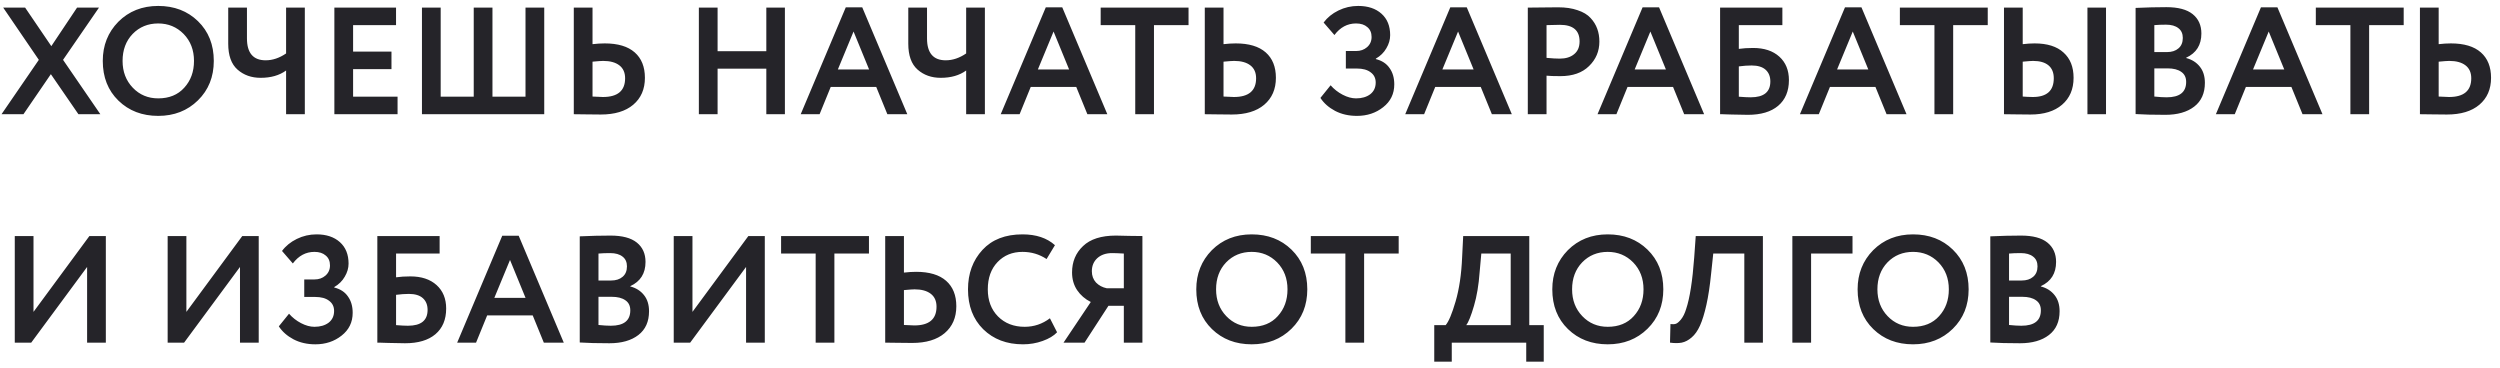 <?xml version="1.0" encoding="UTF-8"?> <svg xmlns="http://www.w3.org/2000/svg" width="197" height="29" viewBox="0 0 197 29" fill="none"> <path d="M6.072 0.6H7.8L4.968 4.716L7.908 9H6.18L4.008 5.844L1.848 9H0.12L3.06 4.716L0.252 0.6H1.98L4.044 3.636L6.072 0.6ZM8.099 4.8C8.099 3.576 8.507 2.548 9.323 1.716C10.155 0.884 11.203 0.468 12.467 0.468C13.731 0.468 14.775 0.868 15.599 1.668C16.431 2.476 16.847 3.52 16.847 4.8C16.847 6.056 16.431 7.092 15.599 7.908C14.767 8.724 13.723 9.132 12.467 9.132C11.203 9.132 10.159 8.732 9.335 7.932C8.511 7.132 8.099 6.088 8.099 4.8ZM9.659 4.8C9.659 5.648 9.927 6.352 10.463 6.912C10.999 7.472 11.667 7.752 12.467 7.752C13.331 7.752 14.015 7.472 14.519 6.912C15.031 6.352 15.287 5.648 15.287 4.8C15.287 3.944 15.015 3.236 14.471 2.676C13.927 2.124 13.259 1.848 12.467 1.848C11.659 1.848 10.987 2.124 10.451 2.676C9.923 3.228 9.659 3.936 9.659 4.8ZM22.544 0.6H24.02V9H22.544V5.556C22.016 5.94 21.348 6.132 20.54 6.132C19.812 6.132 19.204 5.916 18.716 5.484C18.228 5.052 17.984 4.372 17.984 3.444V0.6H19.46V3.024C19.46 4.176 19.952 4.752 20.936 4.752C21.48 4.752 22.016 4.572 22.544 4.212V0.6ZM31.328 9H26.348V0.6H31.208V1.98H27.824V4.068H30.848V5.448H27.824V7.62H31.328V9ZM42.886 9H33.25V0.6H34.726V7.62H37.33V0.6H38.806V7.62H41.41V0.6H42.886V9ZM47.531 4.8C47.387 4.8 47.107 4.82 46.691 4.86V7.608C47.219 7.632 47.491 7.644 47.507 7.644C48.675 7.644 49.259 7.152 49.259 6.168C49.259 5.72 49.107 5.38 48.803 5.148C48.499 4.916 48.075 4.8 47.531 4.8ZM45.215 0.6H46.691V3.48C47.035 3.44 47.355 3.42 47.651 3.42C48.691 3.42 49.479 3.656 50.015 4.128C50.551 4.6 50.819 5.268 50.819 6.132C50.819 7.028 50.511 7.736 49.895 8.256C49.287 8.768 48.435 9.024 47.339 9.024C46.875 9.024 46.479 9.02 46.151 9.012C45.823 9.004 45.511 9 45.215 9V0.6ZM61.85 9H60.386V5.412H56.546V9H55.07V0.6H56.546V4.032H60.386V0.6H61.85V9ZM64.584 9H63.096L66.648 0.576H67.944L71.496 9H69.924L69.048 6.852H65.46L64.584 9ZM68.484 5.472L67.26 2.484L66.024 5.472H68.484ZM76.133 0.6H77.609V9H76.133V5.556C75.606 5.94 74.938 6.132 74.129 6.132C73.401 6.132 72.793 5.916 72.305 5.484C71.817 5.052 71.573 4.372 71.573 3.444V0.6H73.049V3.024C73.049 4.176 73.541 4.752 74.525 4.752C75.07 4.752 75.606 4.572 76.133 4.212V0.6ZM80.345 9H78.857L82.409 0.576H83.705L87.257 9H85.685L84.809 6.852H81.221L80.345 9ZM84.245 5.472L83.021 2.484L81.785 5.472H84.245ZM89.457 1.98H86.733V0.6H93.657V1.98H90.933V9H89.457V1.98ZM97.253 4.8C97.109 4.8 96.829 4.82 96.413 4.86V7.608C96.941 7.632 97.213 7.644 97.229 7.644C98.397 7.644 98.981 7.152 98.981 6.168C98.981 5.72 98.829 5.38 98.525 5.148C98.221 4.916 97.797 4.8 97.253 4.8ZM94.937 0.6H96.413V3.48C96.757 3.44 97.077 3.42 97.373 3.42C98.413 3.42 99.201 3.656 99.737 4.128C100.273 4.6 100.541 5.268 100.541 6.132C100.541 7.028 100.233 7.736 99.617 8.256C99.009 8.768 98.157 9.024 97.061 9.024C96.597 9.024 96.201 9.02 95.873 9.012C95.545 9.004 95.233 9 94.937 9V0.6ZM106.929 9.132C106.281 9.132 105.705 9 105.201 8.736C104.705 8.472 104.321 8.132 104.049 7.716L104.853 6.72C105.117 7.024 105.433 7.272 105.801 7.464C106.169 7.656 106.521 7.752 106.857 7.752C107.313 7.752 107.685 7.644 107.973 7.428C108.261 7.204 108.405 6.896 108.405 6.504C108.405 6.16 108.273 5.892 108.009 5.7C107.753 5.5 107.389 5.4 106.917 5.4H106.053V4.02H106.869C107.205 4.02 107.489 3.92 107.721 3.72C107.961 3.512 108.081 3.244 108.081 2.916C108.081 2.58 107.969 2.32 107.745 2.136C107.529 1.944 107.233 1.848 106.857 1.848C106.177 1.848 105.609 2.152 105.153 2.76L104.301 1.776C104.589 1.384 104.977 1.068 105.465 0.828C105.953 0.588 106.473 0.468 107.025 0.468C107.793 0.468 108.405 0.672 108.861 1.08C109.317 1.488 109.545 2.052 109.545 2.772C109.545 3.124 109.445 3.468 109.245 3.804C109.053 4.14 108.777 4.412 108.417 4.62V4.656C108.897 4.776 109.257 5.012 109.497 5.364C109.745 5.708 109.869 6.136 109.869 6.648C109.869 7.392 109.577 7.992 108.993 8.448C108.417 8.904 107.729 9.132 106.929 9.132ZM112.22 9H110.732L114.284 0.576H115.58L119.132 9H117.56L116.684 6.852H113.096L112.22 9ZM116.12 5.472L114.896 2.484L113.66 5.472H116.12ZM121.867 5.964V9H120.391V0.6C120.743 0.6 121.123 0.596 121.531 0.588C121.947 0.58 122.363 0.576 122.779 0.576C123.371 0.576 123.883 0.652 124.315 0.804C124.755 0.948 125.095 1.152 125.335 1.416C125.575 1.672 125.751 1.956 125.863 2.268C125.975 2.572 126.031 2.908 126.031 3.276C126.031 4.036 125.759 4.68 125.215 5.208C124.679 5.736 123.927 6 122.959 6C122.471 6 122.107 5.988 121.867 5.964ZM122.923 1.956L121.867 1.98V4.56C122.291 4.6 122.639 4.62 122.911 4.62C123.383 4.62 123.759 4.504 124.039 4.272C124.327 4.04 124.471 3.704 124.471 3.264C124.471 2.392 123.955 1.956 122.923 1.956ZM127.373 9H125.885L129.437 0.576H130.733L134.285 9H132.713L131.837 6.852H128.249L127.373 9ZM131.273 5.472L130.049 2.484L128.813 5.472H131.273ZM135.543 9V0.6H140.451V1.98H137.019V3.852C137.347 3.804 137.723 3.78 138.147 3.78C139.019 3.78 139.707 4.008 140.211 4.464C140.715 4.92 140.967 5.536 140.967 6.312C140.967 7.184 140.683 7.86 140.115 8.34C139.555 8.812 138.759 9.048 137.727 9.048C137.535 9.048 137.111 9.04 136.455 9.024C136.327 9.024 136.191 9.02 136.047 9.012C135.903 9.012 135.791 9.008 135.711 9C135.639 9 135.583 9 135.543 9ZM138.027 5.16C137.723 5.16 137.387 5.184 137.019 5.232V7.62C137.411 7.652 137.723 7.668 137.955 7.668C138.987 7.668 139.503 7.252 139.503 6.42C139.503 6.028 139.379 5.72 139.131 5.496C138.883 5.272 138.515 5.16 138.027 5.16ZM143.322 9H141.834L145.386 0.576H146.682L150.234 9H148.662L147.786 6.852H144.198L143.322 9ZM147.222 5.472L145.998 2.484L144.762 5.472H147.222ZM152.434 1.98H149.71V0.6H156.634V1.98H153.91V9H152.434V1.98ZM165.954 9H164.49V0.6H165.954V9ZM160.206 4.8C160.078 4.8 159.806 4.82 159.39 4.86V7.608C159.454 7.608 159.582 7.616 159.774 7.632C159.966 7.64 160.102 7.644 160.182 7.644C161.286 7.644 161.838 7.152 161.838 6.168C161.838 5.72 161.698 5.38 161.418 5.148C161.138 4.916 160.734 4.8 160.206 4.8ZM157.914 0.6H159.39V3.48C159.734 3.44 160.046 3.42 160.326 3.42C161.326 3.42 162.086 3.66 162.606 4.14C163.134 4.612 163.398 5.276 163.398 6.132C163.398 7.028 163.094 7.736 162.486 8.256C161.886 8.768 161.058 9.024 160.002 9.024C159.554 9.024 159.166 9.02 158.838 9.012C158.518 9.004 158.21 9 157.914 9V0.6ZM168.285 8.988V0.624C169.149 0.584 169.957 0.564 170.709 0.564C171.637 0.564 172.329 0.748 172.785 1.116C173.241 1.484 173.469 1.992 173.469 2.64C173.469 3.544 173.069 4.18 172.269 4.548V4.572C172.725 4.692 173.085 4.92 173.349 5.256C173.613 5.584 173.745 6.008 173.745 6.528C173.745 7.344 173.465 7.968 172.905 8.4C172.345 8.832 171.585 9.048 170.625 9.048C169.665 9.048 168.885 9.028 168.285 8.988ZM170.805 5.388H169.761V7.608C170.137 7.648 170.461 7.668 170.733 7.668C171.757 7.668 172.269 7.264 172.269 6.456C172.269 6.104 172.141 5.84 171.885 5.664C171.629 5.48 171.269 5.388 170.805 5.388ZM170.685 1.944C170.333 1.944 170.025 1.956 169.761 1.98V4.104H170.757C171.133 4.104 171.433 4.008 171.657 3.816C171.889 3.624 172.005 3.348 172.005 2.988C172.005 2.652 171.889 2.396 171.657 2.22C171.425 2.036 171.101 1.944 170.685 1.944ZM176.099 9H174.611L178.163 0.576H179.459L183.011 9H181.439L180.563 6.852H176.975L176.099 9ZM179.999 5.472L178.775 2.484L177.539 5.472H179.999ZM185.211 1.98H182.487V0.6H189.411V1.98H186.687V9H185.211V1.98ZM193.007 4.8C192.863 4.8 192.583 4.82 192.167 4.86V7.608C192.695 7.632 192.967 7.644 192.983 7.644C194.151 7.644 194.735 7.152 194.735 6.168C194.735 5.72 194.583 5.38 194.279 5.148C193.975 4.916 193.551 4.8 193.007 4.8ZM190.691 0.6H192.167V3.48C192.511 3.44 192.831 3.42 193.127 3.42C194.167 3.42 194.955 3.656 195.491 4.128C196.027 4.6 196.295 5.268 196.295 6.132C196.295 7.028 195.987 7.736 195.371 8.256C194.763 8.768 193.911 9.024 192.815 9.024C192.351 9.024 191.955 9.02 191.627 9.012C191.299 9.004 190.987 9 190.691 9V0.6ZM6.864 21.036L2.46 27H1.164V18.6H2.64V24.576L7.044 18.6H8.34V27H6.864V21.036ZM18.911 21.036L14.507 27H13.211V18.6H14.687V24.576L19.091 18.6H20.387V27H18.911V21.036ZM24.851 27.132C24.203 27.132 23.627 27 23.123 26.736C22.627 26.472 22.243 26.132 21.971 25.716L22.775 24.72C23.039 25.024 23.355 25.272 23.723 25.464C24.091 25.656 24.443 25.752 24.779 25.752C25.235 25.752 25.607 25.644 25.895 25.428C26.183 25.204 26.327 24.896 26.327 24.504C26.327 24.16 26.195 23.892 25.931 23.7C25.675 23.5 25.311 23.4 24.839 23.4H23.975V22.02H24.791C25.127 22.02 25.411 21.92 25.643 21.72C25.883 21.512 26.003 21.244 26.003 20.916C26.003 20.58 25.891 20.32 25.667 20.136C25.451 19.944 25.155 19.848 24.779 19.848C24.099 19.848 23.531 20.152 23.075 20.76L22.223 19.776C22.511 19.384 22.899 19.068 23.387 18.828C23.875 18.588 24.395 18.468 24.947 18.468C25.715 18.468 26.327 18.672 26.783 19.08C27.239 19.488 27.467 20.052 27.467 20.772C27.467 21.124 27.367 21.468 27.167 21.804C26.975 22.14 26.699 22.412 26.339 22.62V22.656C26.819 22.776 27.179 23.012 27.419 23.364C27.667 23.708 27.791 24.136 27.791 24.648C27.791 25.392 27.499 25.992 26.915 26.448C26.339 26.904 25.651 27.132 24.851 27.132ZM29.734 27V18.6H34.642V19.98H31.21V21.852C31.538 21.804 31.914 21.78 32.338 21.78C33.21 21.78 33.898 22.008 34.402 22.464C34.906 22.92 35.158 23.536 35.158 24.312C35.158 25.184 34.874 25.86 34.306 26.34C33.746 26.812 32.95 27.048 31.918 27.048C31.726 27.048 31.302 27.04 30.646 27.024C30.518 27.024 30.382 27.02 30.238 27.012C30.094 27.012 29.982 27.008 29.902 27C29.83 27 29.774 27 29.734 27ZM32.218 23.16C31.914 23.16 31.578 23.184 31.21 23.232V25.62C31.602 25.652 31.914 25.668 32.146 25.668C33.178 25.668 33.694 25.252 33.694 24.42C33.694 24.028 33.57 23.72 33.322 23.496C33.074 23.272 32.706 23.16 32.218 23.16ZM37.513 27H36.025L39.577 18.576H40.873L44.425 27H42.853L41.977 24.852H38.389L37.513 27ZM41.413 23.472L40.189 20.484L38.953 23.472H41.413ZM45.684 26.988V18.624C46.547 18.584 47.355 18.564 48.108 18.564C49.035 18.564 49.727 18.748 50.184 19.116C50.639 19.484 50.867 19.992 50.867 20.64C50.867 21.544 50.468 22.18 49.667 22.548V22.572C50.123 22.692 50.483 22.92 50.748 23.256C51.011 23.584 51.144 24.008 51.144 24.528C51.144 25.344 50.864 25.968 50.303 26.4C49.743 26.832 48.983 27.048 48.023 27.048C47.063 27.048 46.283 27.028 45.684 26.988ZM48.203 23.388H47.16V25.608C47.535 25.648 47.859 25.668 48.132 25.668C49.156 25.668 49.667 25.264 49.667 24.456C49.667 24.104 49.539 23.84 49.283 23.664C49.028 23.48 48.667 23.388 48.203 23.388ZM48.084 19.944C47.731 19.944 47.423 19.956 47.16 19.98V22.104H48.156C48.532 22.104 48.831 22.008 49.056 21.816C49.288 21.624 49.404 21.348 49.404 20.988C49.404 20.652 49.288 20.396 49.056 20.22C48.824 20.036 48.499 19.944 48.084 19.944ZM58.79 21.036L54.386 27H53.09V18.6H54.566V24.576L58.97 18.6H60.266V27H58.79V21.036ZM64.274 19.98H61.55V18.6H68.474V19.98H65.75V27H64.274V19.98ZM72.07 22.8C71.926 22.8 71.646 22.82 71.23 22.86V25.608C71.758 25.632 72.03 25.644 72.046 25.644C73.214 25.644 73.798 25.152 73.798 24.168C73.798 23.72 73.646 23.38 73.342 23.148C73.038 22.916 72.614 22.8 72.07 22.8ZM69.754 18.6H71.23V21.48C71.574 21.44 71.894 21.42 72.19 21.42C73.23 21.42 74.018 21.656 74.554 22.128C75.09 22.6 75.358 23.268 75.358 24.132C75.358 25.028 75.05 25.736 74.434 26.256C73.826 26.768 72.974 27.024 71.878 27.024C71.414 27.024 71.018 27.02 70.69 27.012C70.362 27.004 70.05 27 69.754 27V18.6ZM82.734 25.08L83.298 26.184C83.034 26.464 82.654 26.692 82.158 26.868C81.67 27.044 81.154 27.132 80.61 27.132C79.33 27.132 78.286 26.736 77.478 25.944C76.678 25.152 76.278 24.104 76.278 22.8C76.278 21.552 76.658 20.516 77.418 19.692C78.17 18.876 79.222 18.468 80.574 18.468C81.646 18.468 82.498 18.752 83.13 19.32L82.47 20.412C81.902 20.036 81.27 19.848 80.574 19.848C79.774 19.848 79.118 20.116 78.606 20.652C78.094 21.188 77.838 21.904 77.838 22.8C77.838 23.68 78.106 24.392 78.642 24.936C79.186 25.48 79.886 25.752 80.742 25.752C81.478 25.752 82.142 25.528 82.734 25.08ZM90.022 27H88.558V24.096H87.346L85.462 27H83.806L85.954 23.796C85.506 23.572 85.146 23.26 84.874 22.86C84.61 22.46 84.478 21.996 84.478 21.468C84.478 20.628 84.766 19.936 85.342 19.392C85.918 18.84 86.782 18.564 87.934 18.564C87.95 18.564 88.302 18.572 88.99 18.588C89.342 18.596 89.686 18.6 90.022 18.6V27ZM87.214 22.716H88.558V19.98C88.15 19.956 87.842 19.944 87.634 19.944C87.154 19.944 86.766 20.076 86.47 20.34C86.182 20.604 86.038 20.948 86.038 21.372C86.038 21.724 86.146 22.02 86.362 22.26C86.586 22.492 86.87 22.644 87.214 22.716ZM94.267 22.8C94.267 21.576 94.675 20.548 95.491 19.716C96.323 18.884 97.371 18.468 98.635 18.468C99.899 18.468 100.943 18.868 101.767 19.668C102.599 20.476 103.015 21.52 103.015 22.8C103.015 24.056 102.599 25.092 101.767 25.908C100.935 26.724 99.891 27.132 98.635 27.132C97.371 27.132 96.327 26.732 95.503 25.932C94.679 25.132 94.267 24.088 94.267 22.8ZM95.827 22.8C95.827 23.648 96.095 24.352 96.631 24.912C97.167 25.472 97.835 25.752 98.635 25.752C99.499 25.752 100.183 25.472 100.687 24.912C101.199 24.352 101.455 23.648 101.455 22.8C101.455 21.944 101.183 21.236 100.639 20.676C100.095 20.124 99.427 19.848 98.635 19.848C97.827 19.848 97.155 20.124 96.619 20.676C96.091 21.228 95.827 21.936 95.827 22.8ZM106.016 19.98H103.292V18.6H110.216V19.98H107.492V27H106.016V19.98ZM114.399 28.5H113.019V25.62H113.919C114.159 25.34 114.419 24.72 114.699 23.76C114.987 22.776 115.159 21.616 115.215 20.28L115.299 18.6H120.507V25.62H121.647V28.5H120.267V27H114.399V28.5ZM116.727 19.98L116.595 21.444C116.523 22.452 116.375 23.336 116.151 24.096C115.919 24.888 115.715 25.396 115.539 25.62H119.043V19.98H116.727ZM122.321 22.8C122.321 21.576 122.729 20.548 123.545 19.716C124.377 18.884 125.425 18.468 126.689 18.468C127.953 18.468 128.997 18.868 129.821 19.668C130.653 20.476 131.069 21.52 131.069 22.8C131.069 24.056 130.653 25.092 129.821 25.908C128.989 26.724 127.945 27.132 126.689 27.132C125.425 27.132 124.381 26.732 123.557 25.932C122.733 25.132 122.321 24.088 122.321 22.8ZM123.881 22.8C123.881 23.648 124.149 24.352 124.685 24.912C125.221 25.472 125.889 25.752 126.689 25.752C127.553 25.752 128.237 25.472 128.741 24.912C129.253 24.352 129.509 23.648 129.509 22.8C129.509 21.944 129.237 21.236 128.693 20.676C128.149 20.124 127.481 19.848 126.689 19.848C125.881 19.848 125.209 20.124 124.673 20.676C124.145 21.228 123.881 21.936 123.881 22.8ZM138.916 27H137.452V19.98H135.004L134.836 21.564C134.74 22.524 134.616 23.344 134.464 24.024C134.312 24.704 134.144 25.248 133.96 25.656C133.776 26.064 133.556 26.376 133.3 26.592C133.052 26.808 132.792 26.944 132.52 27C132.256 27.048 131.948 27.048 131.596 27L131.632 25.536C131.808 25.56 131.952 25.552 132.064 25.512C132.176 25.472 132.308 25.36 132.46 25.176C132.628 24.968 132.764 24.692 132.868 24.348C133.156 23.492 133.368 22.136 133.504 20.28L133.624 18.6H138.916V27ZM142.714 27H141.238V18.6H145.978V19.98H142.714V27ZM146.38 22.8C146.38 21.576 146.788 20.548 147.604 19.716C148.436 18.884 149.484 18.468 150.748 18.468C152.012 18.468 153.056 18.868 153.88 19.668C154.712 20.476 155.128 21.52 155.128 22.8C155.128 24.056 154.712 25.092 153.88 25.908C153.048 26.724 152.004 27.132 150.748 27.132C149.484 27.132 148.44 26.732 147.616 25.932C146.792 25.132 146.38 24.088 146.38 22.8ZM147.94 22.8C147.94 23.648 148.208 24.352 148.744 24.912C149.28 25.472 149.948 25.752 150.748 25.752C151.612 25.752 152.296 25.472 152.8 24.912C153.312 24.352 153.568 23.648 153.568 22.8C153.568 21.944 153.296 21.236 152.752 20.676C152.208 20.124 151.54 19.848 150.748 19.848C149.94 19.848 149.268 20.124 148.732 20.676C148.204 21.228 147.94 21.936 147.94 22.8ZM156.836 26.988V18.624C157.7 18.584 158.508 18.564 159.26 18.564C160.188 18.564 160.88 18.748 161.336 19.116C161.792 19.484 162.02 19.992 162.02 20.64C162.02 21.544 161.62 22.18 160.82 22.548V22.572C161.276 22.692 161.636 22.92 161.9 23.256C162.164 23.584 162.296 24.008 162.296 24.528C162.296 25.344 162.016 25.968 161.456 26.4C160.896 26.832 160.136 27.048 159.176 27.048C158.216 27.048 157.436 27.028 156.836 26.988ZM159.356 23.388H158.312V25.608C158.688 25.648 159.012 25.668 159.284 25.668C160.308 25.668 160.82 25.264 160.82 24.456C160.82 24.104 160.692 23.84 160.436 23.664C160.18 23.48 159.82 23.388 159.356 23.388ZM159.236 19.944C158.884 19.944 158.576 19.956 158.312 19.98V22.104H159.308C159.684 22.104 159.984 22.008 160.208 21.816C160.44 21.624 160.556 21.348 160.556 20.988C160.556 20.652 160.44 20.396 160.208 20.22C159.976 20.036 159.652 19.944 159.236 19.944Z" fill="#252429"></path> </svg> 